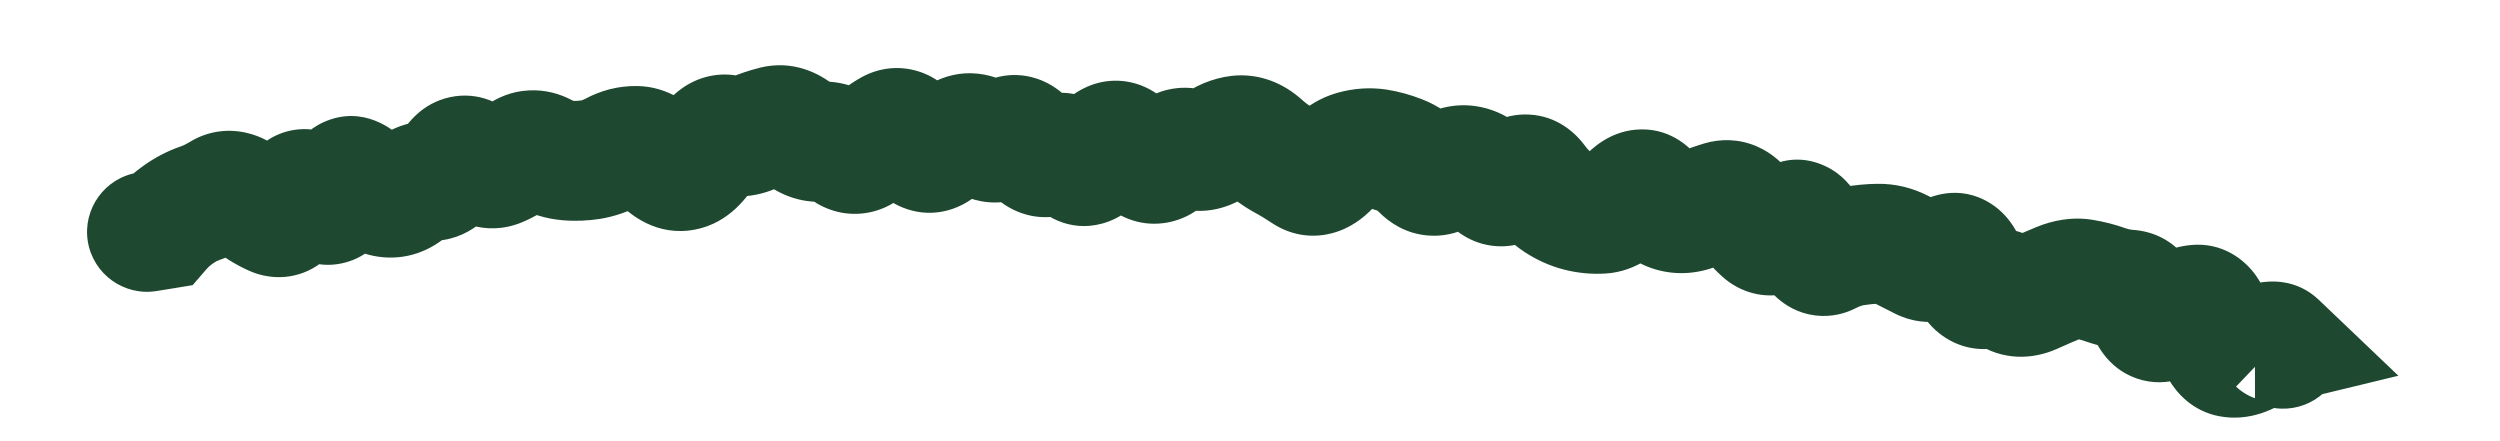 <?xml version="1.0" encoding="utf-8"?>
<svg xmlns="http://www.w3.org/2000/svg" fill="none" height="100%" overflow="visible" preserveAspectRatio="none" style="display: block;" viewBox="0 0 17 3" width="100%">
<path d="M0.935 1.174C0.713 1.21 0.562 1.419 0.597 1.641C0.633 1.864 0.843 2.015 1.065 1.979L1 1.576L0.935 1.174ZM1.099 1.56L1.164 1.963L1.31 1.939L1.407 1.827L1.099 1.56ZM1.504 1.313L1.288 0.967L1.504 1.313ZM2.153 1.341L2.463 1.077L2.153 1.341ZM2.306 1.3L2.695 1.421L2.695 1.421L2.306 1.3ZM3.228 1.09L3.494 0.781L3.228 1.09ZM3.392 1.135L3.238 0.758L3.392 1.135ZM4.171 1.032L3.978 0.673L4.171 1.032ZM4.326 0.992L4.319 1.4L4.326 0.992ZM5.268 0.856L5.173 0.459L5.268 0.856ZM5.9 1.003L6.188 1.292L5.9 1.003ZM6.529 0.923L6.723 1.282L6.529 0.923ZM6.843 0.939L7.088 1.265L6.843 0.939ZM7.629 0.969L7.415 1.316L7.629 0.969ZM7.94 1.066L8.233 1.35L7.94 1.066ZM8.1 1.014L7.939 1.388L7.939 1.388L8.1 1.014ZM8.876 1.178L8.65 1.517L8.876 1.178ZM9.037 1.137L8.744 0.854L9.037 1.137ZM9.206 1.023L9.317 1.415L9.206 1.023ZM9.366 1.012L9.303 1.415L9.366 1.012ZM9.824 1.169L10.053 1.507L9.824 1.169ZM9.988 1.127L9.9 1.526L9.988 1.127ZM10.292 1.226L10.567 1.527L10.292 1.226ZM10.45 1.233L10.122 1.476L10.45 1.233ZM10.588 1.371L10.363 1.711L10.588 1.371ZM10.737 1.438L10.839 1.044L10.737 1.438ZM10.893 1.453L10.918 1.86L10.893 1.453ZM11.372 1.441L11.49 1.05L11.372 1.441ZM11.853 1.429L11.524 1.669L11.853 1.429ZM12.435 1.732L12.62 2.095L12.435 1.732ZM12.607 1.673L12.539 1.271L12.607 1.673ZM12.924 1.694L12.737 2.057L12.924 1.694ZM13.069 1.768L13.253 1.404L13.069 1.768ZM13.236 1.739L13.005 1.403L13.236 1.739ZM13.507 1.964L13.415 1.566L13.507 1.964ZM13.662 1.992L13.431 2.328L13.662 1.992ZM13.822 2L13.655 1.628L13.822 2ZM14.322 1.938L14.459 1.554L14.322 1.938ZM14.476 1.97L14.448 2.377L14.476 1.97ZM14.602 2.108L14.217 2.244L14.602 2.108ZM14.751 2.161L15.004 2.481L14.751 2.161ZM14.937 2.072L14.975 2.478L14.937 2.072ZM15.055 2.24L15.455 2.162L15.055 2.24ZM15.346 2.371L15.107 2.041L15.346 2.371ZM15.487 2.334L15.582 2.731L16.309 2.555L15.768 2.039L15.487 2.334ZM15.429 2.348L15.333 1.952L15.334 2.745L15.429 2.348ZM15.431 2.768C15.65 2.82 15.87 2.685 15.922 2.466C15.975 2.247 15.84 2.027 15.621 1.975L15.526 2.371L15.431 2.768ZM1 1.576L1.065 1.979L1.164 1.963L1.099 1.56L1.034 1.158L0.935 1.174L1 1.576ZM1.099 1.56L1.407 1.827C1.413 1.82 1.426 1.807 1.45 1.79L1.214 1.458L0.977 1.126C0.91 1.174 0.846 1.229 0.79 1.294L1.099 1.56ZM1.214 1.458L1.45 1.79C1.467 1.778 1.48 1.772 1.49 1.769L1.358 1.383L1.225 0.997C1.136 1.028 1.053 1.072 0.977 1.126L1.214 1.458ZM1.358 1.383L1.49 1.769C1.571 1.741 1.647 1.704 1.719 1.659L1.504 1.313L1.288 0.967C1.265 0.981 1.244 0.991 1.225 0.997L1.358 1.383ZM1.504 1.313L1.719 1.659C1.65 1.702 1.567 1.714 1.496 1.699C1.438 1.686 1.411 1.661 1.415 1.665L1.673 1.349L1.931 1.033C1.87 0.983 1.781 0.925 1.667 0.901C1.539 0.874 1.405 0.894 1.288 0.967L1.504 1.313ZM1.673 1.349L1.415 1.665C1.5 1.735 1.594 1.797 1.694 1.841L1.86 1.469L2.025 1.096C2.008 1.089 1.977 1.071 1.931 1.033L1.673 1.349ZM1.86 1.469L1.694 1.841C1.841 1.907 2.027 1.905 2.183 1.788C2.303 1.698 2.357 1.574 2.383 1.501L1.999 1.364L1.615 1.227C1.607 1.25 1.621 1.191 1.694 1.136C1.737 1.103 1.796 1.076 1.867 1.07C1.936 1.065 1.991 1.081 2.025 1.096L1.86 1.469ZM1.999 1.364L2.383 1.501C2.383 1.501 2.373 1.531 2.342 1.569C2.308 1.61 2.236 1.673 2.122 1.69C2.012 1.706 1.93 1.669 1.893 1.646C1.873 1.634 1.86 1.623 1.853 1.617C1.846 1.61 1.843 1.606 1.842 1.606L2.153 1.341L2.463 1.077C2.431 1.039 2.383 0.989 2.317 0.949C2.249 0.908 2.139 0.863 2.003 0.883C1.864 0.904 1.769 0.982 1.713 1.049C1.661 1.112 1.632 1.179 1.615 1.227L1.999 1.364ZM2.153 1.341L1.842 1.606C1.876 1.645 1.928 1.699 2.002 1.74C2.081 1.784 2.205 1.824 2.348 1.785C2.485 1.749 2.569 1.659 2.612 1.596C2.656 1.534 2.68 1.47 2.695 1.421L2.306 1.3L1.917 1.179C1.915 1.185 1.921 1.163 1.943 1.131C1.965 1.098 2.025 1.028 2.137 0.998C2.254 0.966 2.351 1.001 2.4 1.028C2.424 1.041 2.44 1.055 2.448 1.062C2.457 1.07 2.462 1.076 2.463 1.077L2.153 1.341ZM2.306 1.3L2.695 1.421C2.698 1.414 2.694 1.429 2.679 1.453C2.664 1.476 2.622 1.535 2.536 1.574C2.438 1.618 2.339 1.612 2.266 1.585C2.205 1.562 2.171 1.529 2.165 1.523L2.453 1.234L2.74 0.945C2.68 0.885 2.47 0.709 2.2 0.831C2.09 0.881 2.025 0.962 1.99 1.017C1.954 1.074 1.931 1.132 1.917 1.179L2.306 1.3ZM2.453 1.234L2.165 1.523C2.254 1.611 2.389 1.718 2.569 1.745L2.63 1.342L2.691 0.939C2.729 0.944 2.752 0.958 2.757 0.961C2.762 0.963 2.756 0.961 2.74 0.945L2.453 1.234ZM2.63 1.342L2.569 1.745C2.762 1.774 2.932 1.704 3.054 1.593L2.78 1.291L2.507 0.989C2.517 0.979 2.541 0.961 2.577 0.949C2.616 0.936 2.655 0.933 2.691 0.939L2.63 1.342ZM2.78 1.291L3.054 1.593C3.047 1.599 3.032 1.611 3.006 1.622C2.98 1.633 2.949 1.639 2.918 1.638L2.929 1.23L2.94 0.823C2.764 0.818 2.616 0.89 2.507 0.989L2.78 1.291ZM2.929 1.23L2.918 1.638C3.194 1.645 3.354 1.45 3.424 1.332L3.074 1.123L2.724 0.914C2.719 0.922 2.729 0.902 2.762 0.877C2.801 0.848 2.863 0.821 2.94 0.823L2.929 1.23ZM3.074 1.123L3.424 1.332C3.423 1.334 3.368 1.429 3.231 1.458C3.08 1.491 2.98 1.414 2.961 1.398L3.228 1.09L3.494 0.781C3.417 0.714 3.262 0.617 3.059 0.661C2.87 0.702 2.769 0.839 2.724 0.914L3.074 1.123ZM3.228 1.09L2.961 1.398C3.079 1.5 3.295 1.615 3.546 1.513L3.392 1.135L3.238 0.758C3.3 0.732 3.367 0.731 3.422 0.746C3.447 0.753 3.465 0.762 3.476 0.769C3.487 0.775 3.493 0.78 3.494 0.781L3.228 1.09ZM3.392 1.135L3.546 1.513C3.63 1.478 3.708 1.433 3.781 1.38L3.541 1.051L3.3 0.721C3.275 0.74 3.254 0.751 3.238 0.758L3.392 1.135ZM3.541 1.051L3.781 1.38C3.753 1.401 3.705 1.425 3.641 1.429C3.579 1.432 3.532 1.415 3.507 1.401L3.698 1.041L3.889 0.681C3.808 0.638 3.707 0.608 3.592 0.615C3.477 0.621 3.378 0.665 3.3 0.721L3.541 1.051ZM3.698 1.041L3.507 1.401C3.603 1.453 3.711 1.489 3.83 1.498L3.861 1.092L3.892 0.685C3.904 0.686 3.904 0.689 3.889 0.681L3.698 1.041ZM3.861 1.092L3.83 1.498C3.914 1.505 3.999 1.501 4.083 1.488L4.018 1.085L3.953 0.683C3.933 0.686 3.913 0.687 3.892 0.685L3.861 1.092ZM4.018 1.085L4.083 1.488C4.183 1.471 4.277 1.438 4.364 1.391L4.171 1.032L3.978 0.673C3.964 0.68 3.955 0.682 3.953 0.683L4.018 1.085ZM4.171 1.032L4.364 1.391C4.362 1.392 4.357 1.395 4.348 1.397C4.339 1.399 4.329 1.4 4.319 1.4L4.326 0.992L4.333 0.585C4.205 0.583 4.085 0.615 3.978 0.673L4.171 1.032ZM4.326 0.992L4.319 1.4C4.266 1.399 4.226 1.383 4.205 1.371C4.185 1.36 4.18 1.352 4.188 1.36L4.489 1.085L4.79 0.809C4.7 0.712 4.547 0.588 4.333 0.585L4.326 0.992ZM4.489 1.085L4.188 1.36C4.282 1.463 4.469 1.611 4.727 1.561L4.65 1.161L4.572 0.761C4.642 0.747 4.704 0.762 4.745 0.781C4.781 0.798 4.795 0.815 4.79 0.809L4.489 1.085ZM4.65 1.161L4.727 1.561C4.961 1.516 5.091 1.332 5.153 1.226L4.8 1.02L4.448 0.814C4.436 0.835 4.435 0.832 4.448 0.82C4.461 0.807 4.503 0.774 4.572 0.761L4.65 1.161ZM4.8 1.02L5.153 1.226C5.162 1.21 5.149 1.239 5.102 1.271C5.075 1.289 5.035 1.308 4.984 1.317C4.932 1.326 4.881 1.322 4.837 1.309L4.954 0.918L5.07 0.528C4.914 0.481 4.764 0.516 4.65 0.592C4.551 0.658 4.488 0.747 4.448 0.814L4.8 1.02ZM4.954 0.918L4.837 1.309C4.984 1.353 5.135 1.342 5.273 1.283L5.111 0.908L4.95 0.534C4.964 0.528 4.984 0.522 5.008 0.521C5.032 0.519 5.054 0.522 5.07 0.528L4.954 0.918ZM5.111 0.908L5.273 1.283C5.304 1.269 5.334 1.26 5.363 1.253L5.268 0.856L5.173 0.459C5.096 0.478 5.022 0.503 4.95 0.534L5.111 0.908ZM5.268 0.856L5.363 1.253C5.317 1.264 5.269 1.261 5.228 1.249C5.19 1.237 5.168 1.22 5.163 1.216L5.426 0.904L5.689 0.593C5.568 0.491 5.386 0.408 5.173 0.459L5.268 0.856ZM5.426 0.904L5.163 1.216C5.273 1.309 5.433 1.39 5.628 1.369L5.585 0.963L5.541 0.558C5.582 0.553 5.619 0.56 5.648 0.571C5.675 0.581 5.688 0.592 5.689 0.593L5.426 0.904ZM5.585 0.963L5.628 1.369C5.591 1.373 5.557 1.367 5.53 1.358C5.504 1.349 5.49 1.338 5.488 1.337L5.742 1.018L5.997 0.7C5.885 0.61 5.728 0.538 5.541 0.558L5.585 0.963ZM5.742 1.018L5.488 1.337C5.572 1.404 5.7 1.467 5.859 1.452C6.012 1.438 6.121 1.358 6.188 1.292L5.9 1.003L5.611 0.715C5.626 0.7 5.683 0.649 5.783 0.64C5.89 0.63 5.965 0.674 5.997 0.7L5.742 1.018ZM5.9 1.003L6.188 1.292C6.218 1.261 6.24 1.246 6.253 1.24L6.057 0.882L5.861 0.524C5.768 0.575 5.685 0.642 5.611 0.715L5.9 1.003ZM6.057 0.882L6.253 1.24C6.218 1.259 6.17 1.276 6.11 1.278C6.051 1.28 5.998 1.266 5.958 1.246C5.887 1.212 5.863 1.167 5.872 1.18L6.214 0.958L6.556 0.736C6.512 0.669 6.436 0.572 6.313 0.512C6.163 0.44 5.998 0.449 5.861 0.524L6.057 0.882ZM6.214 0.958L5.872 1.18C5.915 1.247 5.998 1.355 6.138 1.411C6.313 1.482 6.484 1.44 6.604 1.356L6.371 1.022L6.137 0.687C6.164 0.668 6.209 0.644 6.27 0.635C6.334 0.626 6.395 0.635 6.445 0.656C6.533 0.691 6.564 0.748 6.556 0.736L6.214 0.958ZM6.371 1.022L6.604 1.356C6.646 1.327 6.685 1.303 6.723 1.282L6.529 0.923L6.335 0.565C6.268 0.601 6.202 0.642 6.137 0.687L6.371 1.022ZM6.529 0.923L6.723 1.282C6.687 1.302 6.632 1.319 6.566 1.312C6.502 1.305 6.46 1.28 6.441 1.266L6.686 0.94L6.931 0.614C6.86 0.56 6.765 0.513 6.65 0.501C6.531 0.488 6.424 0.517 6.335 0.565L6.529 0.923ZM6.686 0.94L6.441 1.266C6.521 1.326 6.632 1.377 6.767 1.377C6.901 1.376 7.01 1.323 7.088 1.265L6.843 0.939L6.599 0.613C6.624 0.594 6.68 0.562 6.762 0.561C6.844 0.561 6.903 0.593 6.931 0.614L6.686 0.94ZM6.843 0.939L7.088 1.265C7.065 1.282 7.025 1.306 6.968 1.318C6.909 1.331 6.848 1.327 6.793 1.309C6.742 1.292 6.708 1.266 6.689 1.25C6.671 1.234 6.663 1.222 6.663 1.221L6.999 0.991L7.336 0.76C7.29 0.693 7.201 0.585 7.051 0.535C6.87 0.475 6.707 0.532 6.599 0.613L6.843 0.939ZM6.999 0.991L6.663 1.221C6.708 1.287 6.789 1.385 6.92 1.439C7.077 1.504 7.237 1.48 7.362 1.406L7.155 1.055L6.947 0.704C6.977 0.687 7.022 0.668 7.078 0.663C7.135 0.657 7.188 0.668 7.233 0.686C7.274 0.703 7.302 0.725 7.316 0.738C7.323 0.745 7.328 0.751 7.331 0.755C7.334 0.758 7.336 0.76 7.336 0.76L6.999 0.991ZM7.155 1.055L7.362 1.406C7.311 1.437 7.228 1.461 7.134 1.437C7.052 1.417 7.012 1.372 7.005 1.365L7.311 1.095L7.616 0.824C7.559 0.76 7.466 0.68 7.333 0.646C7.187 0.609 7.052 0.643 6.947 0.704L7.155 1.055ZM7.311 1.095L7.005 1.365C7.086 1.456 7.261 1.584 7.496 1.52C7.676 1.471 7.773 1.333 7.813 1.27L7.469 1.051L7.125 0.832C7.123 0.835 7.131 0.823 7.15 0.805C7.169 0.787 7.212 0.752 7.281 0.733C7.357 0.713 7.437 0.719 7.505 0.748C7.566 0.773 7.602 0.808 7.616 0.824L7.311 1.095ZM7.469 1.051L7.813 1.27C7.826 1.25 7.805 1.294 7.736 1.329C7.696 1.35 7.639 1.367 7.572 1.364C7.506 1.361 7.452 1.339 7.415 1.316L7.629 0.969L7.843 0.622C7.698 0.533 7.52 0.523 7.365 0.603C7.242 0.665 7.167 0.766 7.125 0.832L7.469 1.051ZM7.629 0.969L7.415 1.316C7.444 1.335 7.476 1.358 7.511 1.389L7.782 1.084L8.053 0.78C7.987 0.721 7.917 0.668 7.843 0.622L7.629 0.969ZM7.782 1.084L7.511 1.389C7.598 1.466 7.735 1.538 7.906 1.518C8.062 1.5 8.171 1.414 8.233 1.35L7.94 1.066L7.647 0.782C7.654 0.775 7.709 0.72 7.812 0.708C7.931 0.695 8.017 0.747 8.053 0.78L7.782 1.084ZM7.94 1.066L8.233 1.35C8.232 1.351 8.205 1.379 8.148 1.398C8.08 1.42 8.004 1.417 7.939 1.388L8.1 1.014L8.261 0.639C8.144 0.589 8.016 0.583 7.895 0.623C7.785 0.659 7.703 0.725 7.647 0.782L7.94 1.066ZM8.1 1.014L7.939 1.388C8.148 1.479 8.351 1.424 8.495 1.322L8.259 0.989L8.024 0.656C8.035 0.648 8.066 0.629 8.115 0.621C8.168 0.613 8.219 0.621 8.261 0.639L8.1 1.014ZM8.259 0.989L8.495 1.322C8.508 1.313 8.499 1.323 8.469 1.326L8.422 0.921L8.374 0.516C8.238 0.532 8.121 0.588 8.024 0.656L8.259 0.989ZM8.422 0.921L8.469 1.326C8.43 1.331 8.392 1.326 8.359 1.314C8.328 1.302 8.31 1.288 8.305 1.283L8.576 0.978L8.847 0.673C8.733 0.572 8.57 0.494 8.374 0.516L8.422 0.921ZM8.576 0.978L8.305 1.283C8.374 1.344 8.448 1.399 8.528 1.443L8.726 1.086L8.923 0.73C8.903 0.718 8.877 0.701 8.847 0.673L8.576 0.978ZM8.726 1.086L8.528 1.443C8.569 1.465 8.609 1.49 8.65 1.517L8.876 1.178L9.101 0.838C9.043 0.799 8.984 0.763 8.923 0.73L8.726 1.086ZM8.876 1.178L8.65 1.517C8.763 1.592 8.906 1.625 9.053 1.587C9.182 1.555 9.274 1.479 9.331 1.42L9.037 1.137L8.744 0.854C8.745 0.852 8.754 0.843 8.77 0.833C8.786 0.822 8.814 0.807 8.853 0.797C8.894 0.786 8.94 0.784 8.989 0.793C9.036 0.802 9.074 0.82 9.101 0.838L8.876 1.178ZM9.037 1.137L9.331 1.42C9.344 1.406 9.351 1.401 9.351 1.401C9.35 1.402 9.339 1.409 9.317 1.415L9.206 1.023L9.095 0.631C8.945 0.673 8.829 0.765 8.744 0.854L9.037 1.137ZM9.206 1.023L9.317 1.415C9.319 1.415 9.318 1.415 9.315 1.416C9.312 1.416 9.308 1.416 9.303 1.415L9.366 1.012L9.428 0.609C9.314 0.592 9.201 0.601 9.095 0.631L9.206 1.023ZM9.366 1.012L9.303 1.415C9.325 1.419 9.348 1.425 9.372 1.434L9.52 1.054L9.667 0.674C9.59 0.644 9.51 0.622 9.428 0.609L9.366 1.012ZM9.52 1.054L9.372 1.434C9.358 1.428 9.36 1.425 9.376 1.441L9.667 1.155L9.958 0.87C9.879 0.79 9.783 0.718 9.667 0.674L9.52 1.054ZM9.667 1.155L9.376 1.441C9.448 1.514 9.558 1.588 9.706 1.601C9.852 1.614 9.971 1.562 10.053 1.507L9.824 1.169L9.595 0.831C9.619 0.815 9.683 0.78 9.777 0.789C9.872 0.797 9.933 0.844 9.958 0.87L9.667 1.155ZM9.824 1.169L10.053 1.507C10.051 1.508 10.036 1.517 10.008 1.525C9.978 1.532 9.941 1.535 9.9 1.526L9.988 1.127L10.075 0.729C9.882 0.687 9.714 0.751 9.595 0.831L9.824 1.169ZM9.988 1.127L9.9 1.526C9.837 1.512 9.813 1.479 9.821 1.488L10.133 1.226L10.446 0.964C10.362 0.865 10.241 0.765 10.075 0.729L9.988 1.127ZM10.133 1.226L9.821 1.488C9.893 1.574 10.023 1.675 10.209 1.675C10.379 1.674 10.501 1.587 10.567 1.527L10.292 1.226L10.018 0.924C10.024 0.919 10.089 0.86 10.206 0.859C10.338 0.859 10.419 0.932 10.446 0.964L10.133 1.226ZM10.292 1.226L10.567 1.527C10.56 1.533 10.486 1.6 10.357 1.594C10.217 1.587 10.141 1.501 10.122 1.476L10.45 1.233L10.777 0.99C10.714 0.905 10.59 0.788 10.397 0.779C10.215 0.77 10.085 0.863 10.018 0.924L10.292 1.226ZM10.45 1.233L10.122 1.476C10.187 1.563 10.266 1.646 10.363 1.711L10.588 1.371L10.814 1.031C10.815 1.032 10.801 1.023 10.777 0.99L10.45 1.233ZM10.588 1.371L10.363 1.711C10.445 1.765 10.536 1.808 10.635 1.833L10.737 1.438L10.839 1.044C10.836 1.043 10.828 1.04 10.814 1.031L10.588 1.371ZM10.737 1.438L10.635 1.833C10.728 1.857 10.823 1.866 10.918 1.86L10.893 1.453L10.868 1.046C10.857 1.047 10.848 1.046 10.839 1.044L10.737 1.438ZM10.893 1.453L10.918 1.86C11.132 1.847 11.283 1.713 11.369 1.621L11.07 1.344L10.771 1.066C10.755 1.083 10.752 1.083 10.763 1.076C10.774 1.069 10.81 1.05 10.868 1.046L10.893 1.453ZM11.07 1.344L11.369 1.621C11.369 1.621 11.357 1.634 11.334 1.649C11.31 1.664 11.263 1.688 11.197 1.694C11.126 1.701 11.056 1.685 10.998 1.652C10.945 1.622 10.915 1.587 10.902 1.568L11.232 1.329L11.561 1.089C11.489 0.99 11.34 0.861 11.12 0.882C10.942 0.899 10.825 1.009 10.771 1.066L11.07 1.344ZM11.232 1.329L10.902 1.568C10.977 1.672 11.091 1.782 11.254 1.831L11.372 1.441L11.49 1.05C11.552 1.069 11.572 1.104 11.561 1.089L11.232 1.329ZM11.372 1.441L11.254 1.831C11.411 1.878 11.563 1.858 11.691 1.804L11.534 1.428L11.377 1.051C11.382 1.049 11.396 1.044 11.418 1.042C11.44 1.041 11.465 1.043 11.49 1.05L11.372 1.441ZM11.534 1.428L11.691 1.804C11.736 1.785 11.779 1.77 11.82 1.758L11.705 1.367L11.59 0.975C11.518 0.997 11.447 1.022 11.377 1.051L11.534 1.428ZM11.705 1.367L11.82 1.758C11.767 1.773 11.697 1.775 11.626 1.745C11.562 1.719 11.531 1.68 11.524 1.669L11.853 1.429L12.183 1.19C12.133 1.12 12.056 1.042 11.943 0.994C11.823 0.943 11.699 0.943 11.59 0.975L11.705 1.367ZM11.853 1.429L11.524 1.669C11.58 1.747 11.643 1.819 11.713 1.882L11.986 1.578L12.258 1.275C12.237 1.256 12.212 1.229 12.183 1.19L11.853 1.429ZM11.986 1.578L11.713 1.882C11.83 1.987 11.994 2.037 12.163 1.993C12.299 1.958 12.394 1.874 12.449 1.817L12.154 1.535L11.859 1.253C11.847 1.266 11.881 1.224 11.96 1.203C12.007 1.192 12.064 1.188 12.125 1.204C12.185 1.22 12.229 1.249 12.258 1.275L11.986 1.578ZM12.154 1.535L12.449 1.817C12.445 1.82 12.415 1.853 12.354 1.878C12.282 1.907 12.175 1.919 12.068 1.869C11.976 1.826 11.933 1.76 11.92 1.738C11.906 1.713 11.904 1.699 11.906 1.709L12.3 1.604L12.694 1.498C12.681 1.45 12.661 1.39 12.627 1.331C12.595 1.274 12.53 1.185 12.413 1.13C12.126 0.996 11.908 1.202 11.859 1.253L12.154 1.535ZM12.3 1.604L11.906 1.709C11.926 1.783 11.968 1.915 12.076 2.018C12.139 2.077 12.229 2.131 12.344 2.145C12.456 2.159 12.552 2.13 12.62 2.095L12.435 1.732L12.25 1.368C12.289 1.349 12.357 1.325 12.443 1.336C12.532 1.347 12.598 1.389 12.638 1.427C12.674 1.461 12.69 1.493 12.694 1.5C12.698 1.51 12.698 1.511 12.694 1.498L12.3 1.604ZM12.435 1.732L12.62 2.095C12.648 2.081 12.666 2.076 12.675 2.075L12.607 1.673L12.539 1.271C12.437 1.288 12.34 1.323 12.25 1.368L12.435 1.732ZM12.607 1.673L12.675 2.075C12.711 2.069 12.745 2.066 12.776 2.065L12.771 1.658L12.766 1.25C12.69 1.251 12.614 1.258 12.539 1.271L12.607 1.673ZM12.771 1.658L12.776 2.065C12.77 2.065 12.762 2.065 12.755 2.063C12.747 2.061 12.741 2.059 12.737 2.057L12.924 1.694L13.11 1.331C13.004 1.277 12.887 1.248 12.766 1.25L12.771 1.658ZM12.924 1.694L12.737 2.057C12.787 2.082 12.836 2.107 12.885 2.132L13.069 1.768L13.253 1.404C13.206 1.38 13.158 1.356 13.11 1.331L12.924 1.694ZM13.069 1.768L12.885 2.132C13.119 2.25 13.339 2.163 13.467 2.075L13.236 1.739L13.005 1.403C13.005 1.403 13.03 1.385 13.078 1.377C13.132 1.368 13.195 1.375 13.253 1.404L13.069 1.768ZM13.236 1.739L13.467 2.075C13.449 2.088 13.402 2.116 13.331 2.125C13.251 2.135 13.169 2.116 13.101 2.073C13.04 2.035 13.01 1.99 12.999 1.971C12.987 1.95 12.985 1.939 12.986 1.945L13.377 1.829L13.768 1.712C13.747 1.643 13.693 1.483 13.537 1.384C13.322 1.248 13.11 1.331 13.005 1.403L13.236 1.739ZM13.377 1.829L12.986 1.945C13.008 2.02 13.05 2.131 13.139 2.223C13.251 2.338 13.419 2.403 13.6 2.361L13.507 1.964L13.415 1.566C13.465 1.555 13.527 1.553 13.592 1.574C13.655 1.594 13.699 1.629 13.726 1.657C13.771 1.704 13.776 1.741 13.768 1.712L13.377 1.829ZM13.507 1.964L13.6 2.361C13.579 2.365 13.549 2.368 13.514 2.362C13.479 2.355 13.451 2.342 13.431 2.328L13.662 1.992L13.893 1.656C13.749 1.557 13.58 1.528 13.415 1.566L13.507 1.964ZM13.662 1.992L13.431 2.328C13.615 2.455 13.823 2.446 13.988 2.372L13.822 2L13.655 1.628C13.67 1.621 13.706 1.608 13.757 1.611C13.81 1.613 13.858 1.632 13.893 1.656L13.662 1.992ZM13.822 2L13.988 2.372C14.045 2.346 14.102 2.322 14.159 2.298L14.001 1.922L13.843 1.546C13.78 1.572 13.718 1.599 13.655 1.628L13.822 2ZM14.001 1.922L14.159 2.298C14.161 2.297 14.157 2.299 14.146 2.301C14.135 2.302 14.119 2.303 14.1 2.3L14.169 1.898L14.237 1.496C14.093 1.471 13.958 1.498 13.843 1.546L14.001 1.922ZM14.169 1.898L14.1 2.3C14.129 2.305 14.157 2.312 14.184 2.322L14.322 1.938L14.459 1.554C14.387 1.528 14.313 1.509 14.237 1.496L14.169 1.898ZM14.322 1.938L14.184 2.322C14.27 2.352 14.358 2.371 14.448 2.377L14.476 1.97L14.503 1.563C14.488 1.562 14.473 1.559 14.459 1.554L14.322 1.938ZM14.476 1.97L14.448 2.377C14.351 2.37 14.282 2.322 14.246 2.282C14.216 2.25 14.212 2.227 14.217 2.244L14.602 2.108L14.987 1.973C14.945 1.856 14.82 1.585 14.503 1.563L14.476 1.97ZM14.602 2.108L14.217 2.244C14.244 2.318 14.321 2.5 14.528 2.573C14.753 2.651 14.933 2.537 15.004 2.481L14.751 2.161L14.499 1.84C14.502 1.838 14.623 1.742 14.798 1.803C14.878 1.831 14.928 1.881 14.953 1.914C14.977 1.945 14.986 1.97 14.987 1.973L14.602 2.108ZM14.751 2.161L15.004 2.481C15.02 2.468 15.027 2.465 15.024 2.467C15.021 2.468 15.004 2.476 14.975 2.478L14.937 2.072L14.9 1.666C14.734 1.681 14.598 1.762 14.499 1.84L14.751 2.161ZM14.937 2.072L14.975 2.478C14.913 2.484 14.845 2.472 14.784 2.44C14.726 2.409 14.692 2.369 14.675 2.345C14.646 2.303 14.647 2.279 14.655 2.317L15.055 2.24L15.455 2.162C15.44 2.083 15.411 1.974 15.342 1.876C15.26 1.759 15.107 1.647 14.9 1.666L14.937 2.072ZM15.055 2.24L14.655 2.317C14.67 2.396 14.696 2.493 14.748 2.581C14.802 2.673 14.909 2.795 15.089 2.83L15.167 2.43L15.244 2.029C15.372 2.054 15.435 2.14 15.451 2.168C15.466 2.193 15.462 2.199 15.455 2.162L15.055 2.24ZM15.167 2.43L15.089 2.83C15.303 2.871 15.479 2.778 15.586 2.701L15.346 2.371L15.107 2.041C15.096 2.048 15.102 2.042 15.123 2.035C15.146 2.027 15.19 2.019 15.244 2.029L15.167 2.43ZM15.346 2.371L15.586 2.701C15.604 2.687 15.584 2.706 15.535 2.719C15.507 2.727 15.457 2.735 15.394 2.724C15.325 2.712 15.259 2.68 15.205 2.629L15.487 2.334L15.768 2.039C15.619 1.897 15.437 1.902 15.33 1.93C15.233 1.955 15.156 2.005 15.107 2.041L15.346 2.371ZM15.487 2.334L15.391 1.938L15.333 1.952L15.429 2.348L15.524 2.745L15.582 2.731L15.487 2.334ZM15.429 2.348L15.334 2.745L15.431 2.768L15.526 2.371L15.621 1.975L15.524 1.952L15.429 2.348Z" fill="#1E4830" id="Vector 22"/>
</svg>